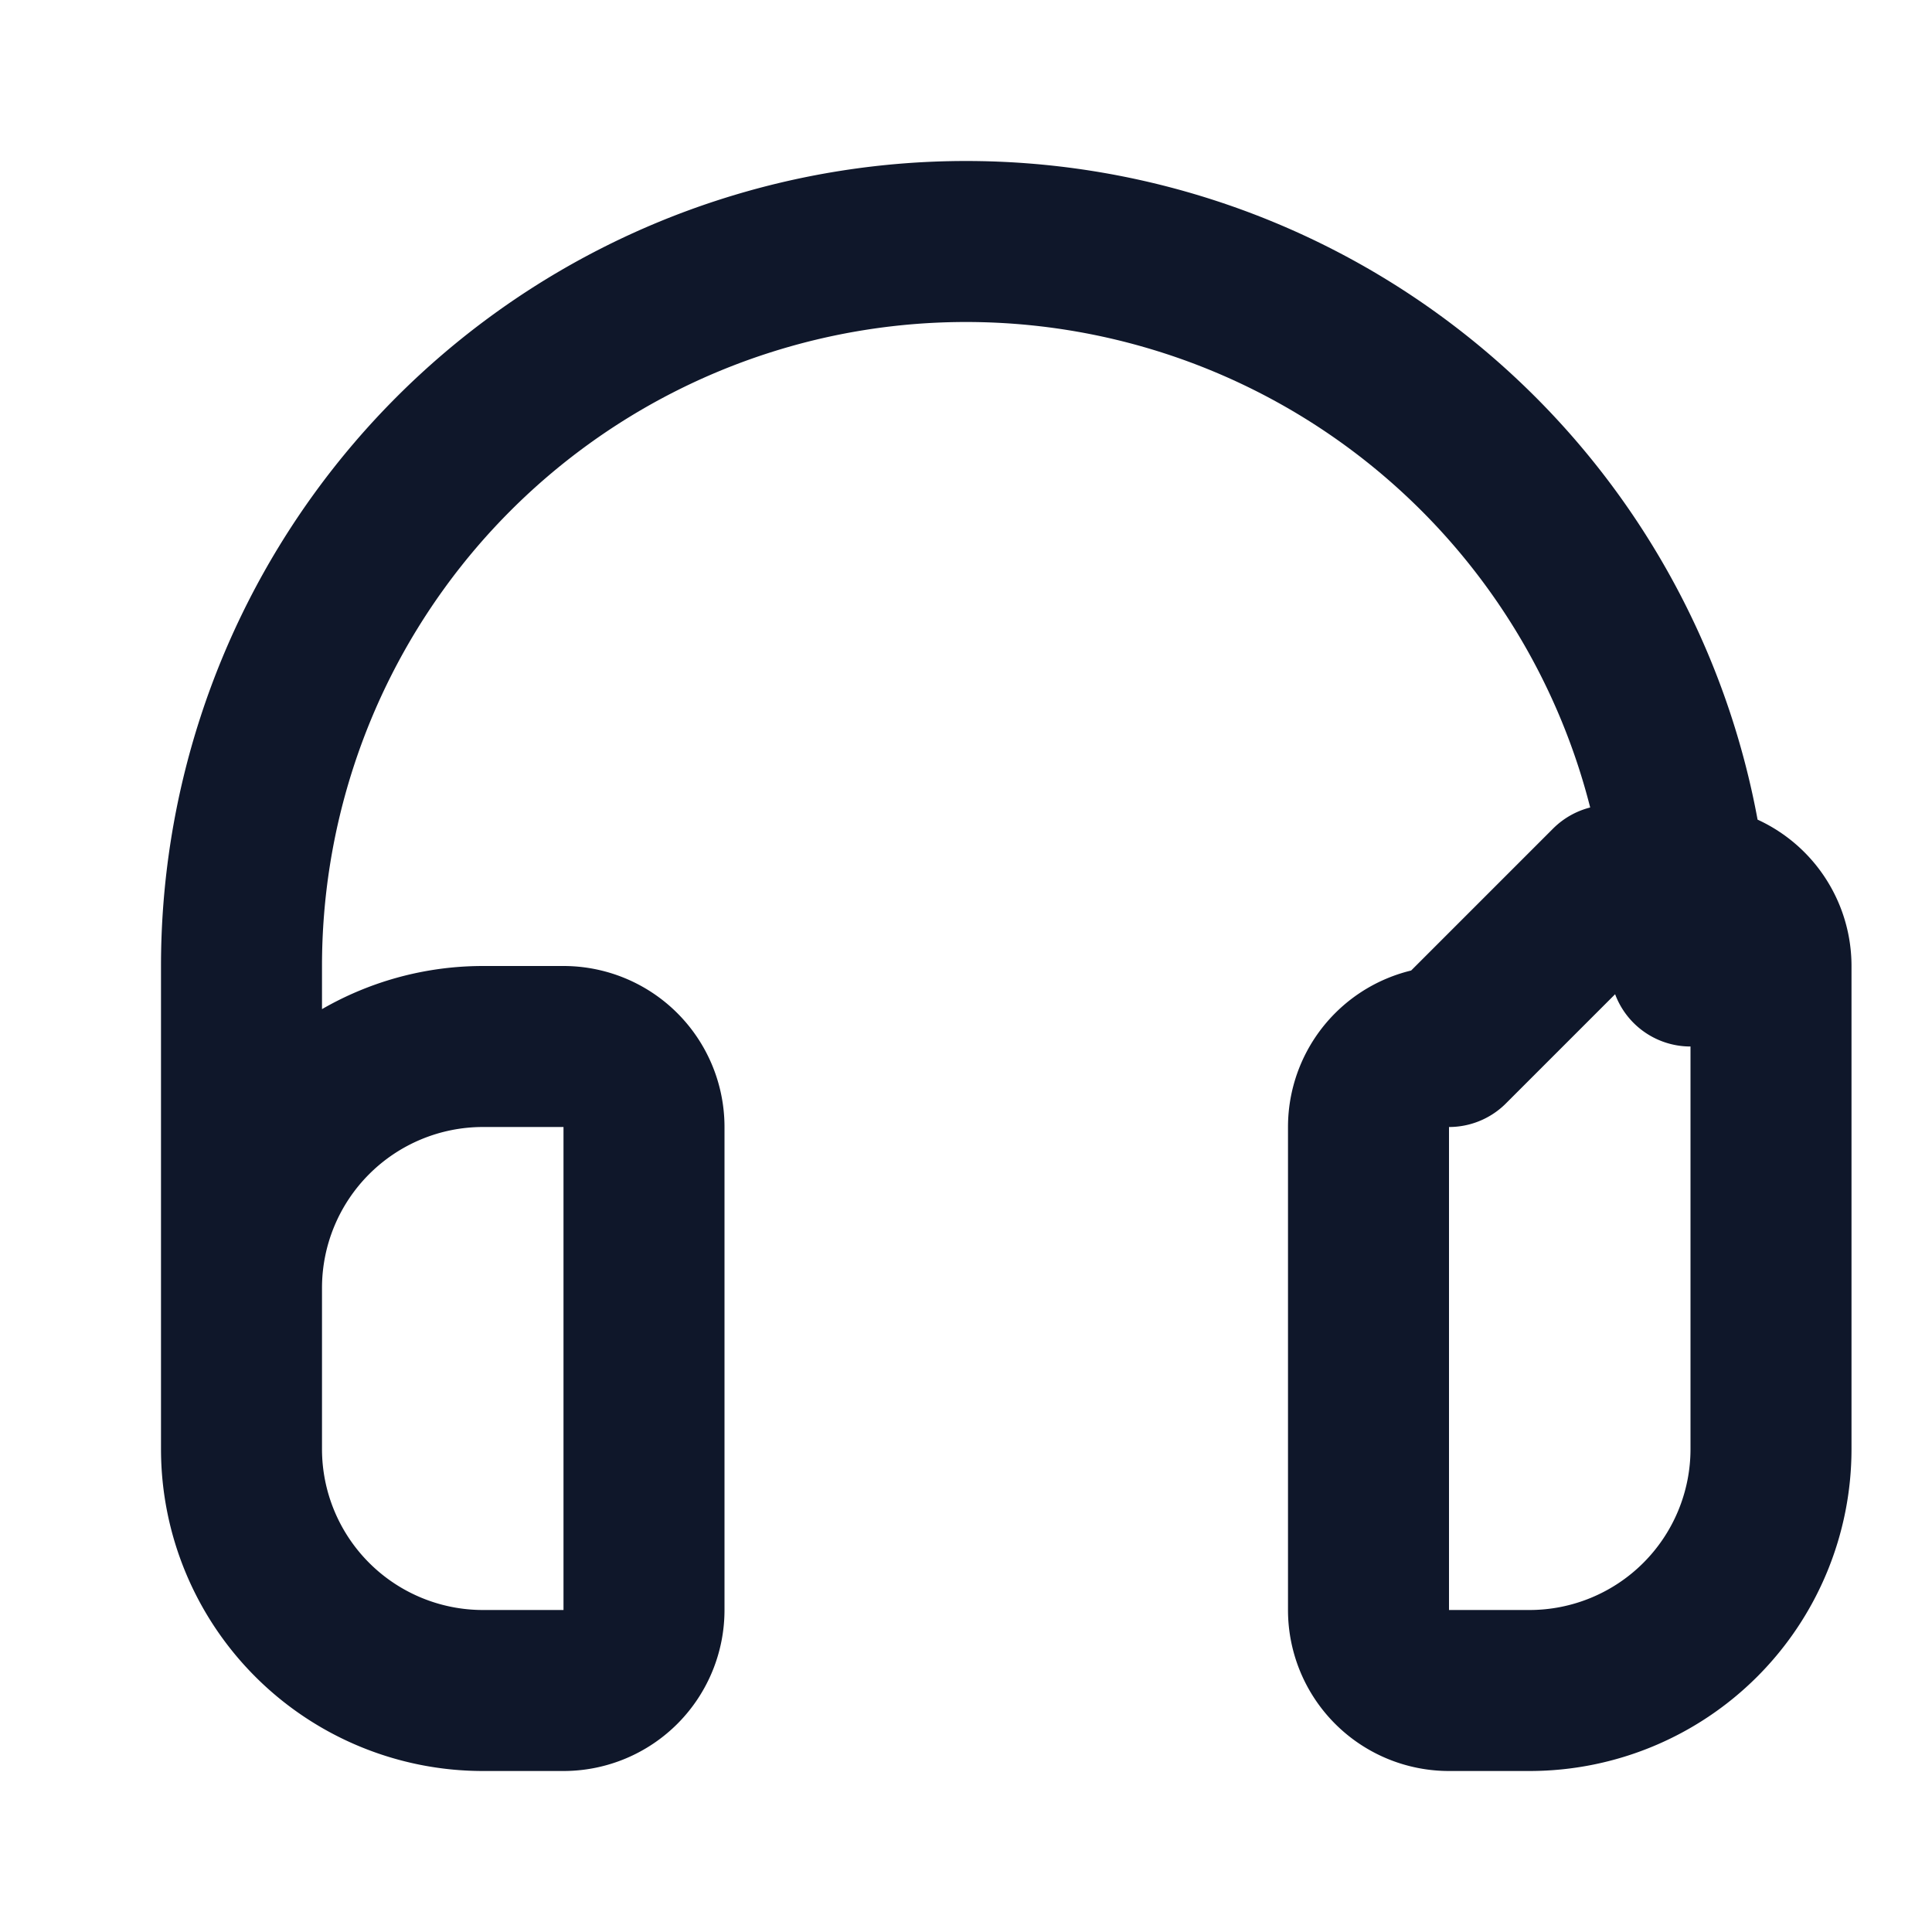 <svg xmlns="http://www.w3.org/2000/svg" width="24" height="24" viewBox="0 0 24 24" fill="none">
  <path d="M21 12a9 9 0 10-18 0v6a3 3 0 003 3h1a1 1 0 001-1v-6a1 1 0 00-1-1H6a3 3 0 00-3 3m15-3a1 1 0 00-1 1v6a1 1 0 001 1h1a3 3 0 003-3v-6a1 1 0 00-1-1h-1z" stroke="#0f172a" stroke-width="2" stroke-linecap="round" stroke-linejoin="round"/>
</svg>

